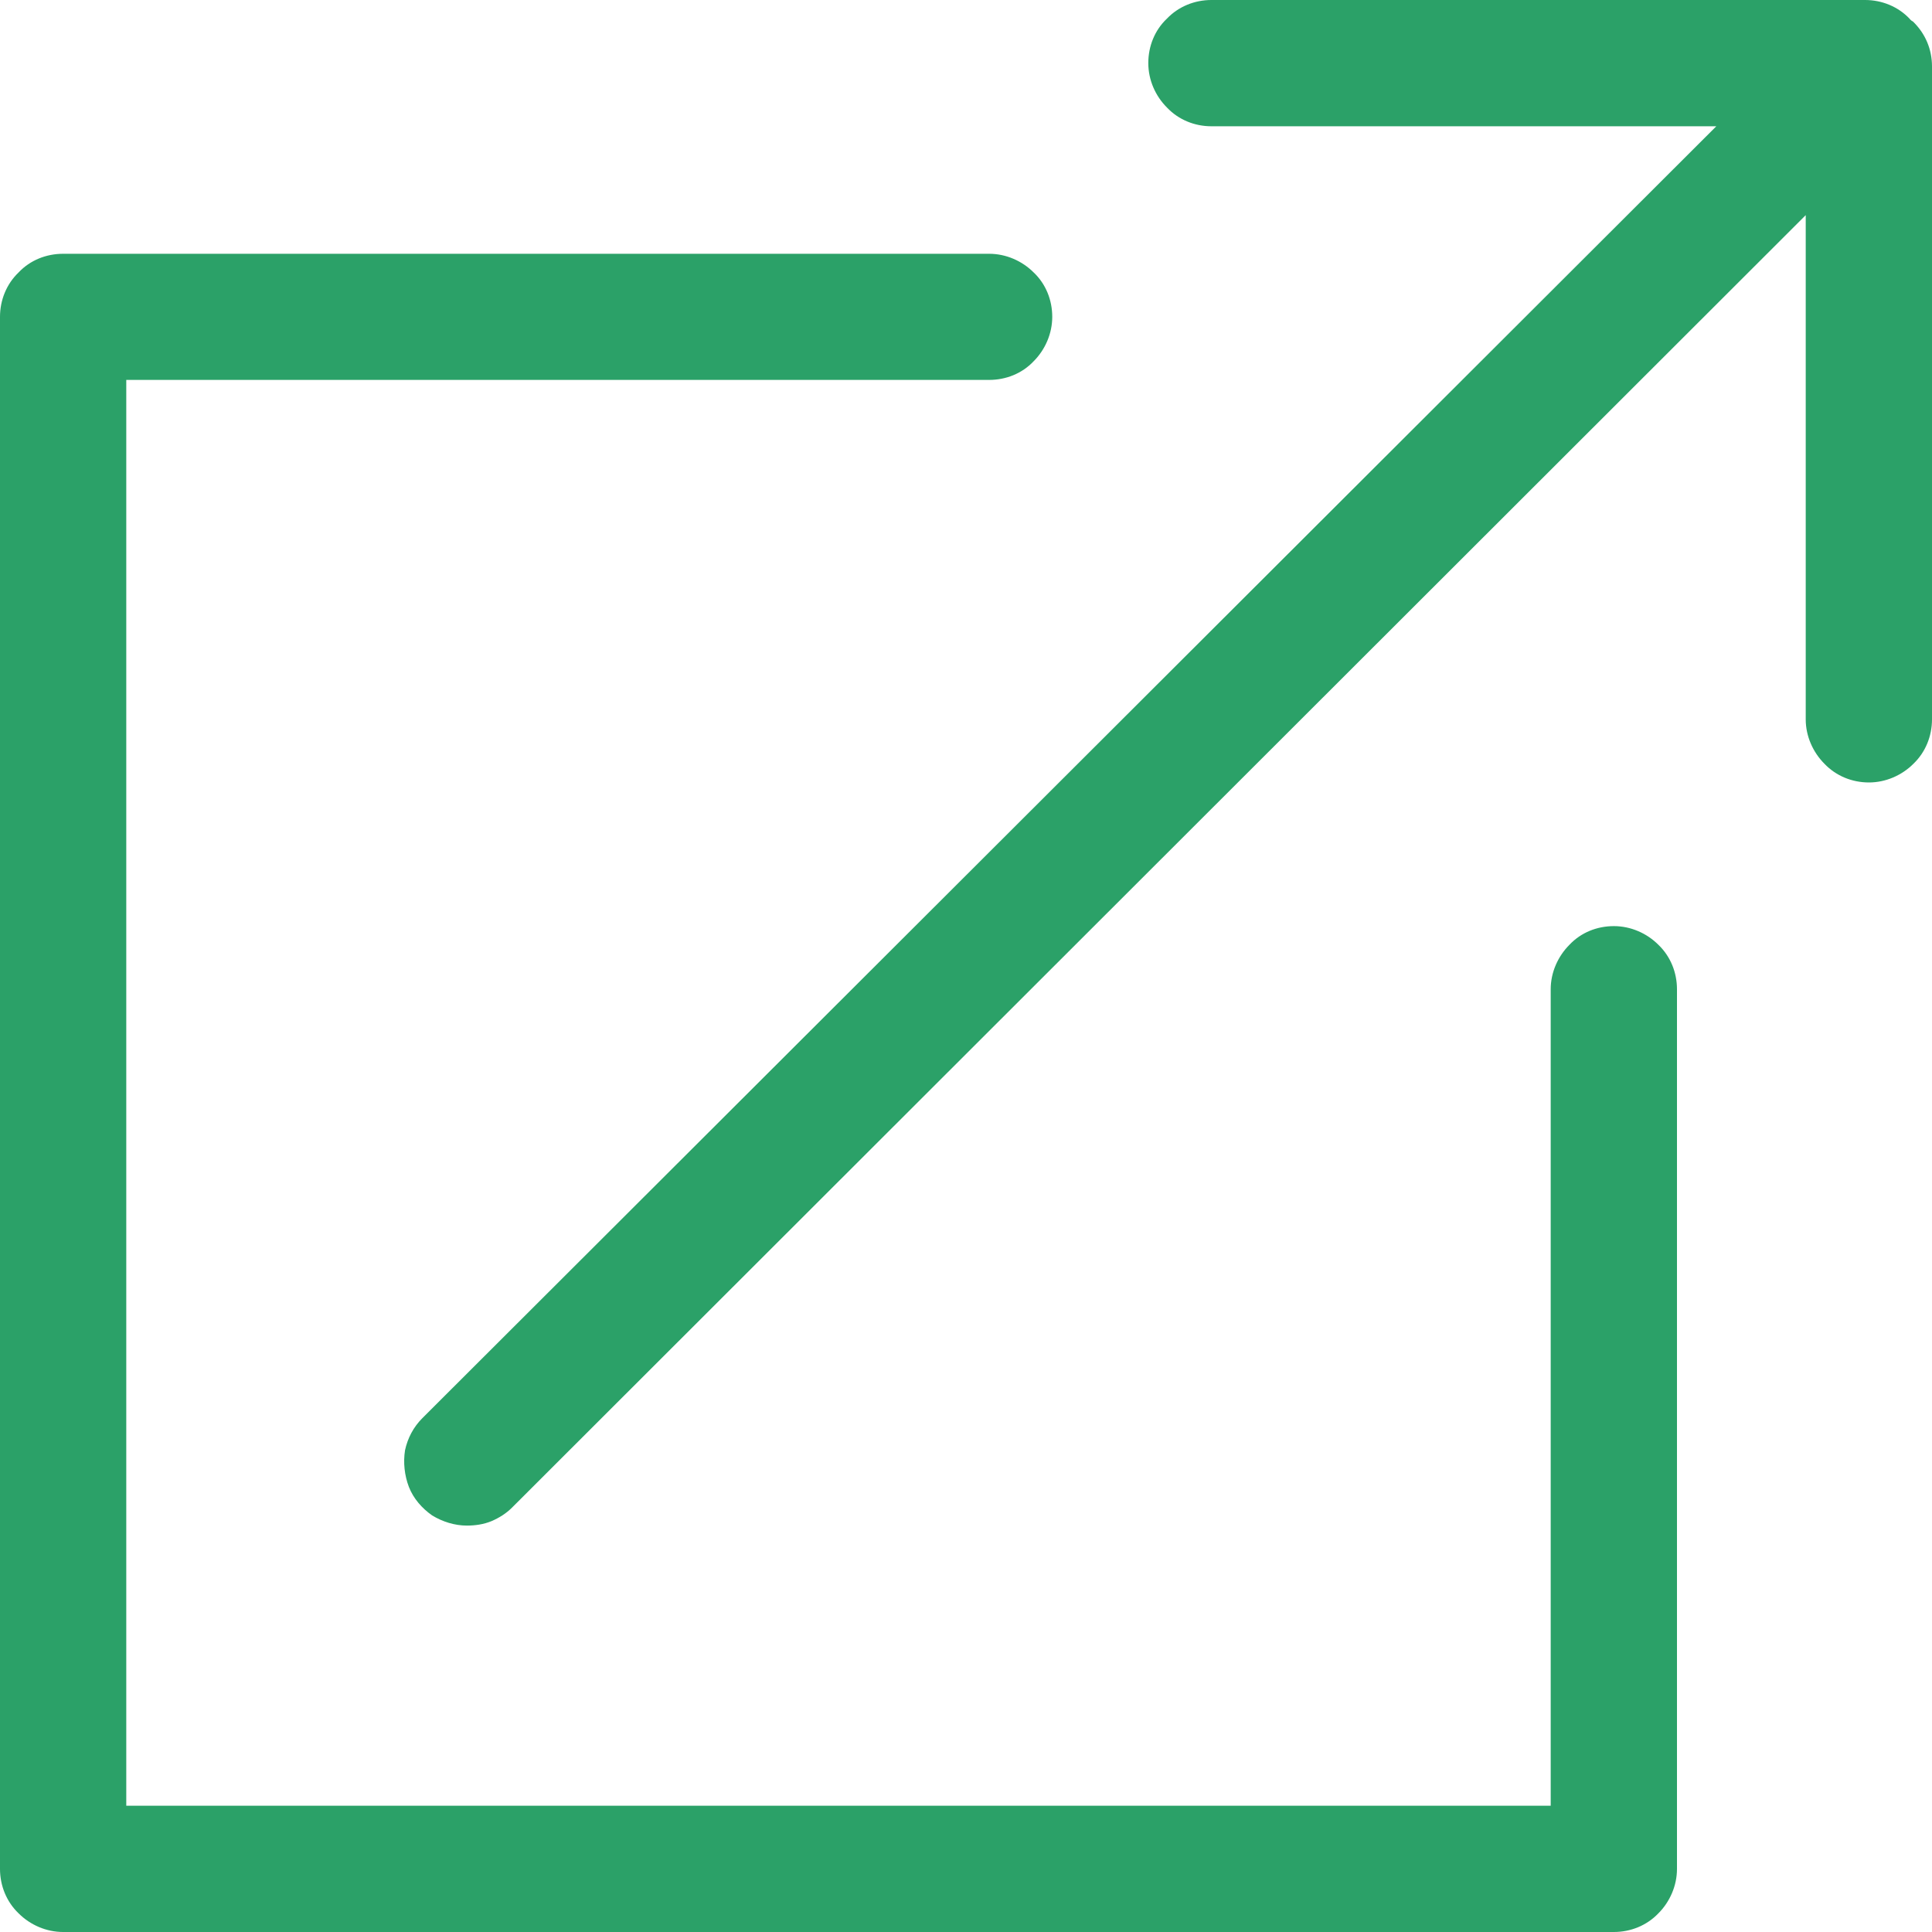 <svg width="14" height="14" viewBox="0 0 14 14" fill="none" xmlns="http://www.w3.org/2000/svg">
<path d="M14 0.481V5.213C14 5.334 13.953 5.451 13.865 5.535C13.781 5.619 13.664 5.67 13.543 5.67C13.421 5.67 13.305 5.623 13.221 5.535C13.137 5.451 13.085 5.334 13.085 5.213V1.559L3.71 10.925C3.668 10.967 3.617 10.999 3.561 11.023C3.505 11.046 3.444 11.055 3.383 11.055C3.295 11.055 3.206 11.027 3.131 10.981C3.057 10.929 2.996 10.859 2.963 10.775C2.931 10.691 2.921 10.598 2.935 10.509C2.954 10.421 2.996 10.341 3.061 10.276L12.437 0.915H8.778C8.657 0.915 8.54 0.868 8.456 0.779C8.372 0.695 8.321 0.579 8.321 0.457C8.321 0.336 8.367 0.219 8.456 0.135C8.54 0.047 8.657 0 8.778 0H13.515C13.636 0 13.753 0.047 13.837 0.135L13.841 0.14L13.846 0.145L13.851 0.149C13.851 0.149 13.855 0.154 13.86 0.154C13.953 0.243 14 0.359 14 0.481ZM12.017 13.865C12.101 13.781 12.152 13.664 12.152 13.543V7.168C12.152 7.047 12.105 6.93 12.017 6.846C11.933 6.762 11.816 6.711 11.695 6.711C11.573 6.711 11.457 6.757 11.373 6.846C11.289 6.93 11.237 7.047 11.237 7.168V13.085H0.915V2.753H7.168C7.289 2.753 7.406 2.707 7.49 2.618C7.574 2.534 7.625 2.417 7.625 2.296C7.625 2.175 7.579 2.058 7.49 1.974C7.406 1.89 7.289 1.839 7.168 1.839H0.457C0.336 1.839 0.219 1.885 0.135 1.974C0.047 2.058 0 2.175 0 2.296V13.543C0 13.664 0.047 13.781 0.135 13.865C0.219 13.949 0.336 14 0.457 14H11.695C11.816 14 11.933 13.953 12.017 13.865Z" fill="#2BA168"/>
</svg>
